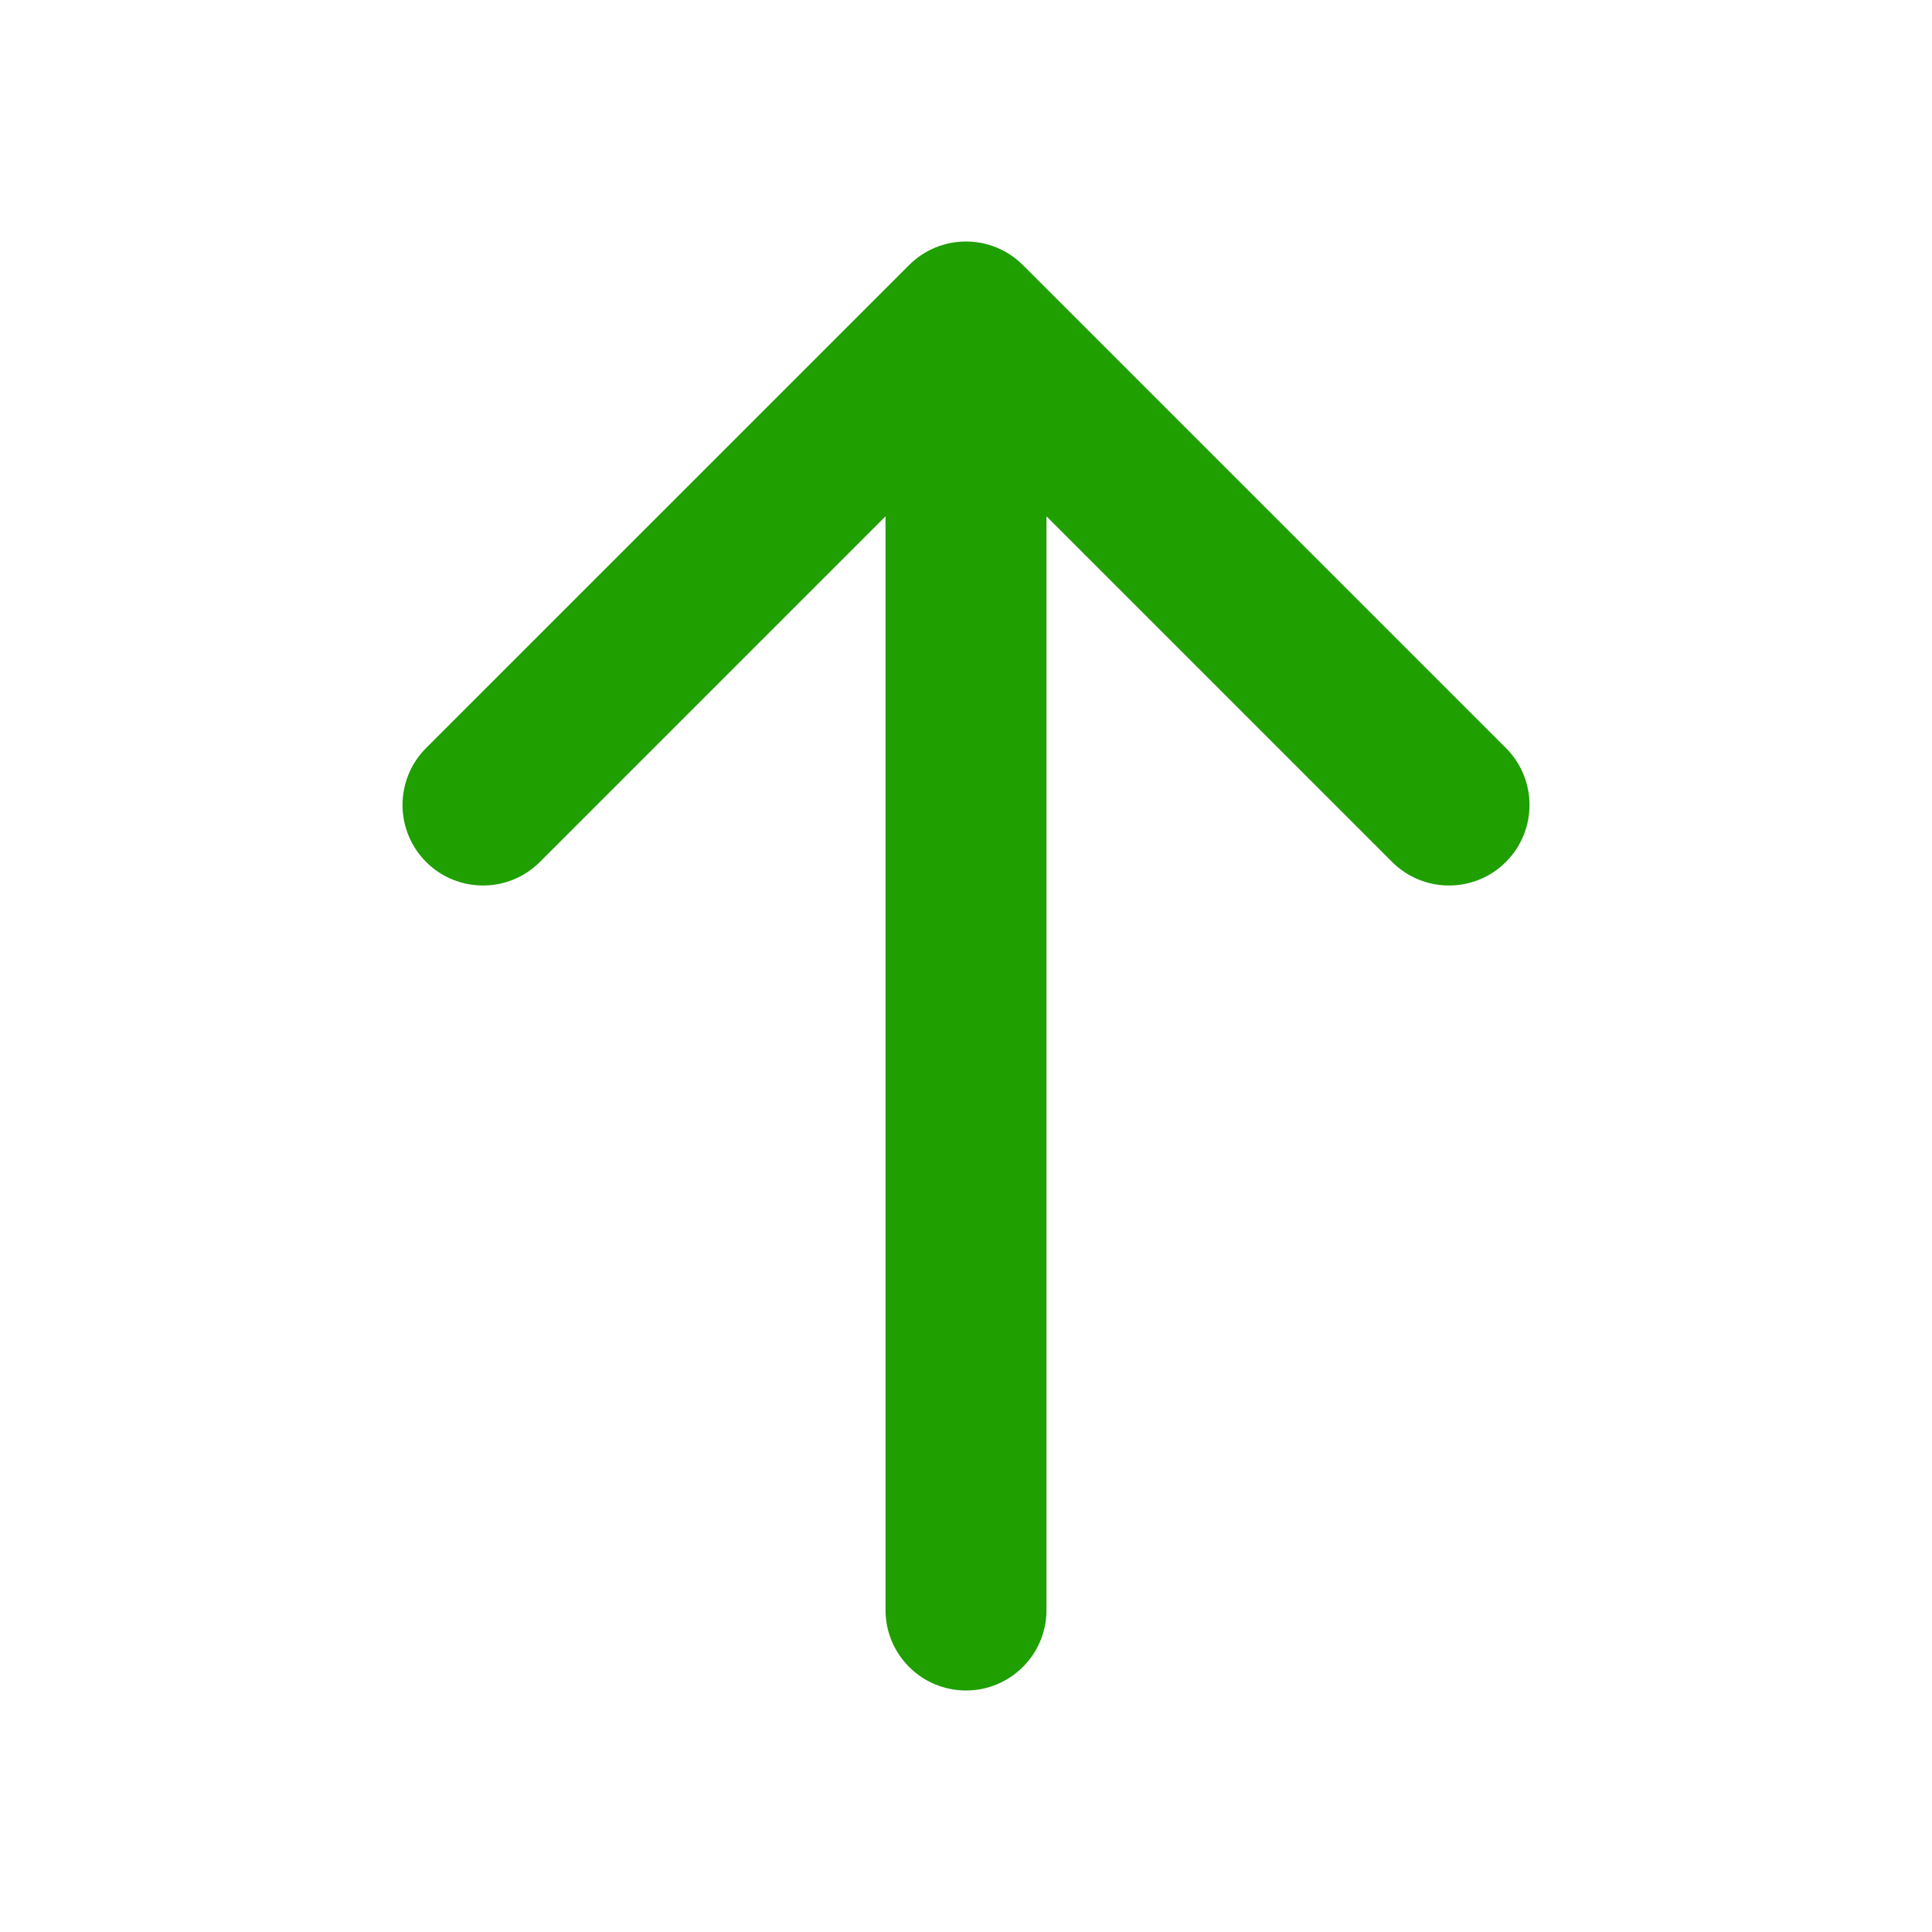 <svg width="32" height="32" viewBox="0 0 32 32" fill="none" xmlns="http://www.w3.org/2000/svg">
<path fill-rule="evenodd" clip-rule="evenodd" d="M16 4C16.354 4 16.693 4.14 16.943 4.391L24.943 12.39C25.464 12.911 25.464 13.755 24.943 14.276C24.422 14.797 23.578 14.797 23.057 14.276L17.333 8.552V26.667C17.333 27.403 16.736 28 16 28C15.264 28 14.667 27.403 14.667 26.667V8.552L8.943 14.276C8.422 14.797 7.578 14.797 7.057 14.276C6.537 13.755 6.537 12.911 7.057 12.39L15.057 4.391C15.307 4.14 15.646 4 16 4Z" fill="#1F9F00"/>
</svg>
